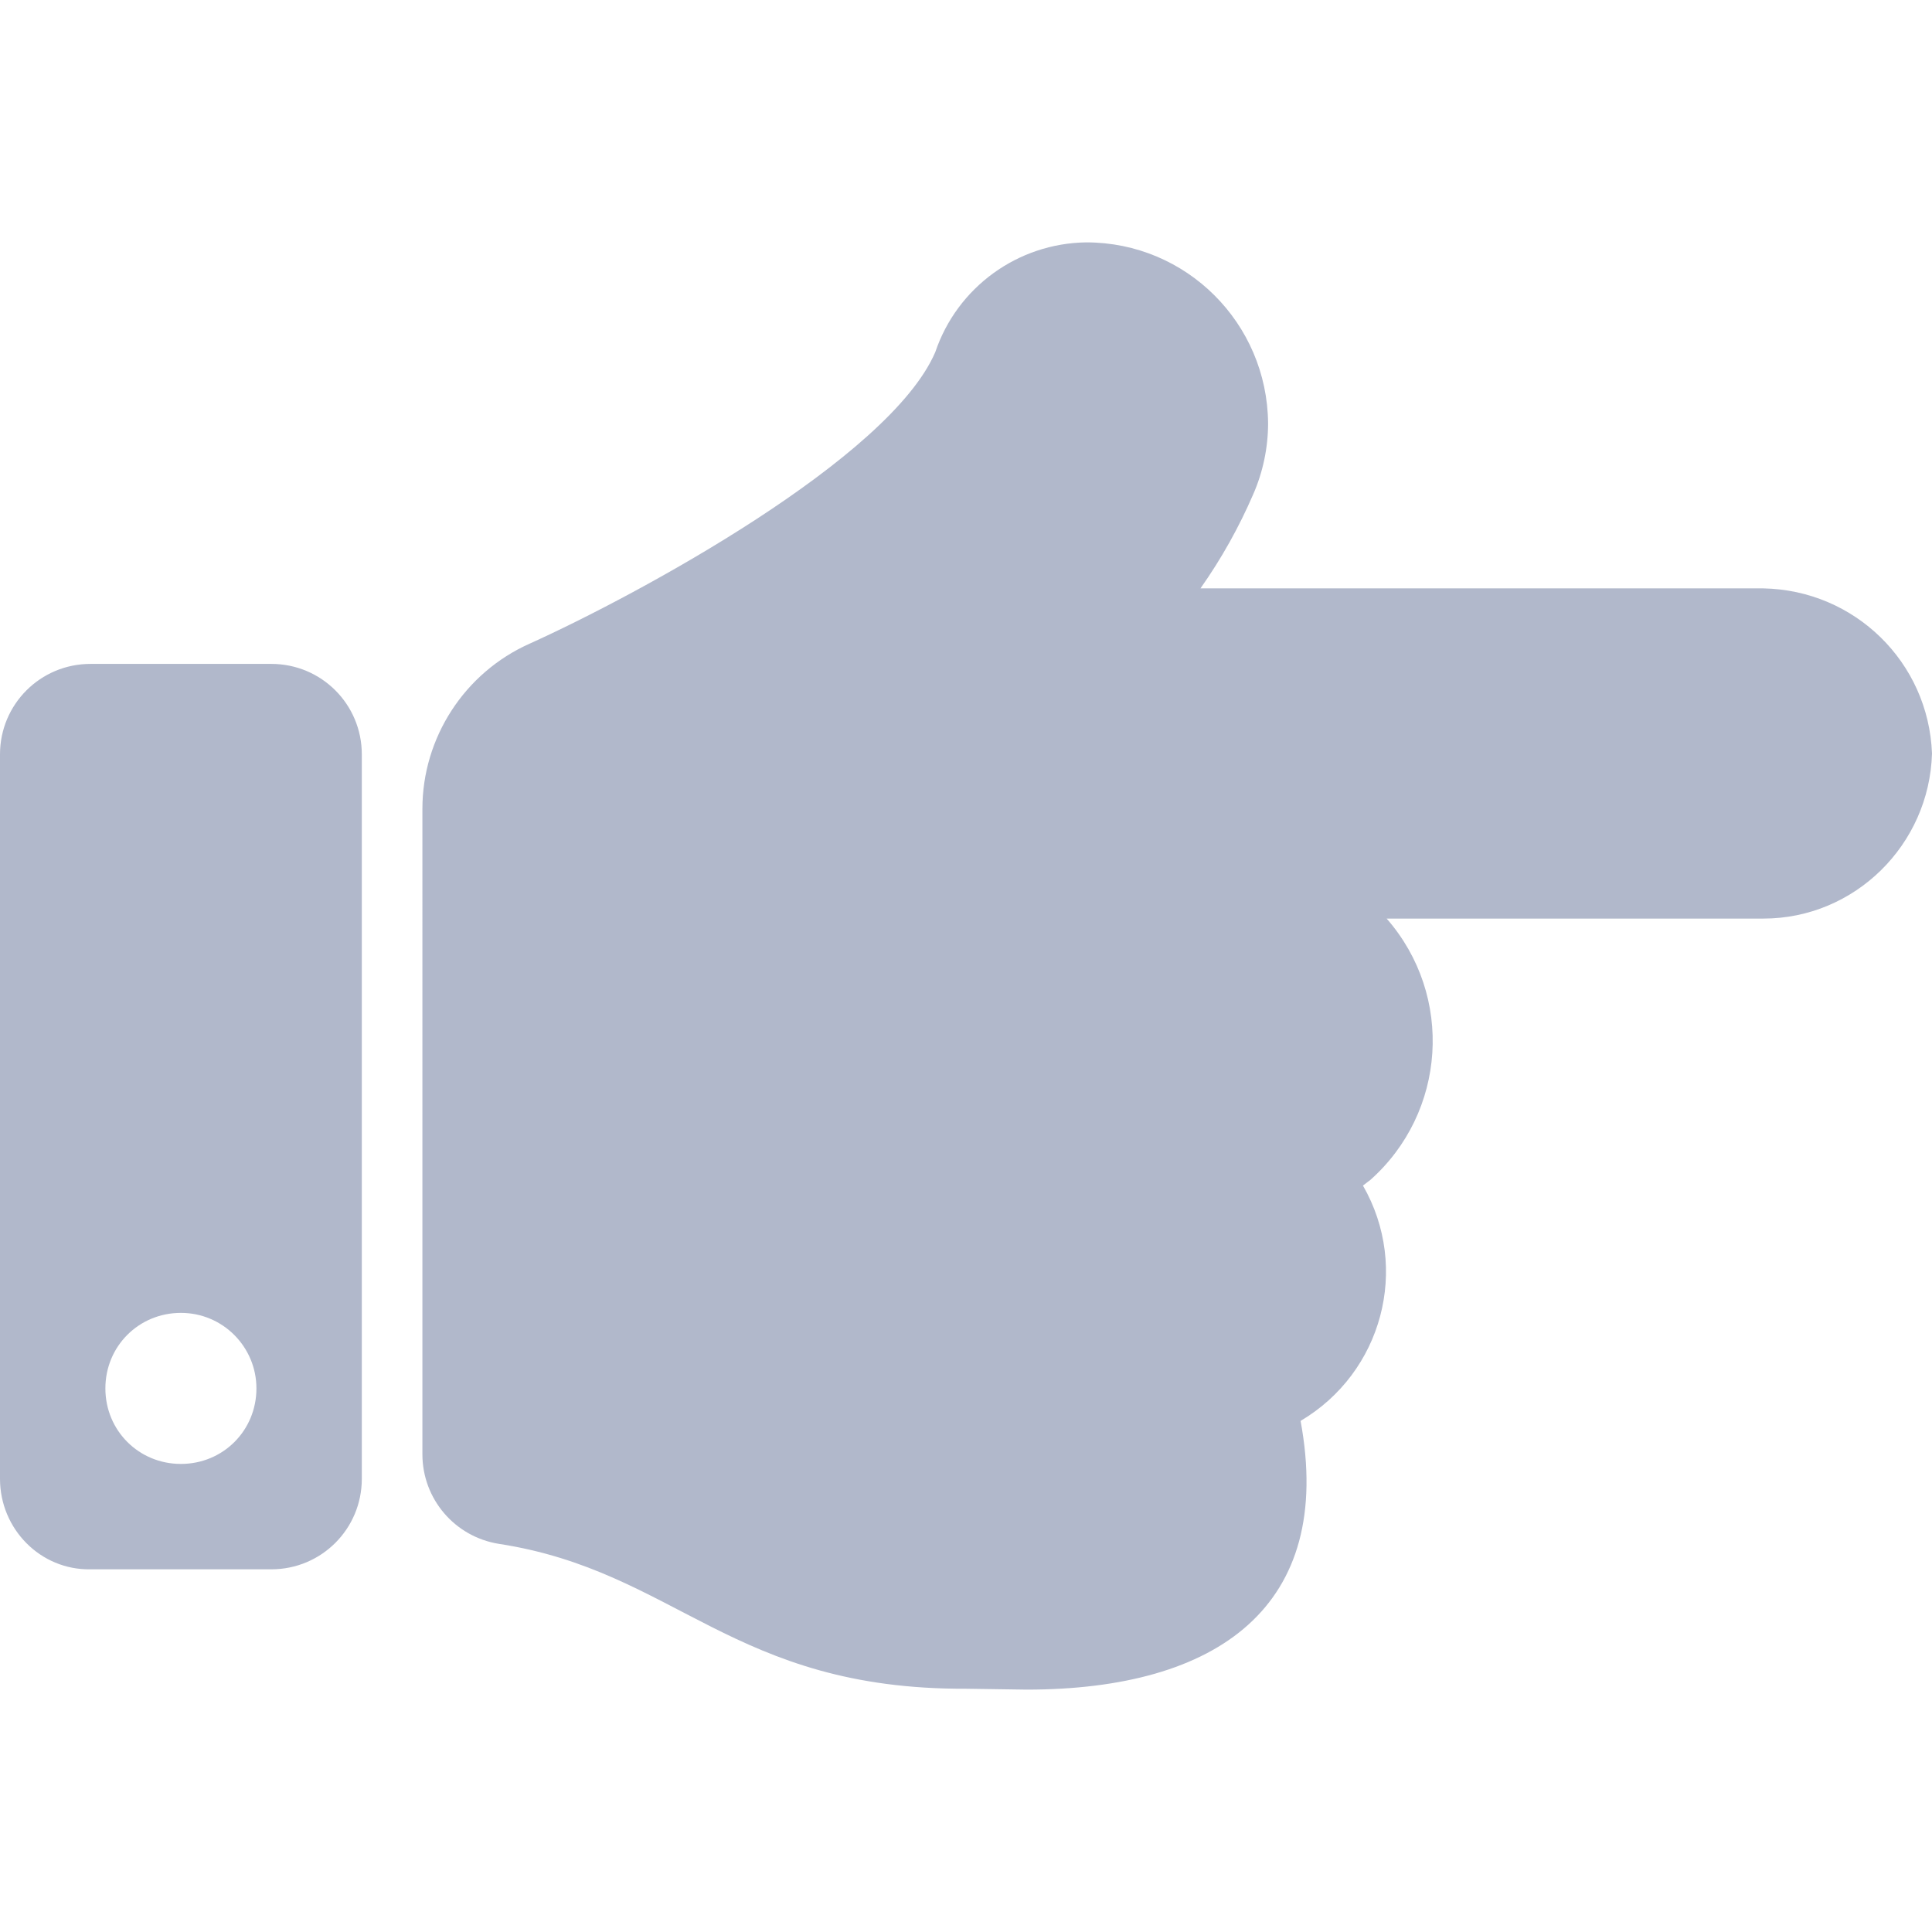 <?xml version="1.0" encoding="utf-8"?>
<!-- Generator: Adobe Illustrator 25.0.1, SVG Export Plug-In . SVG Version: 6.00 Build 0)  -->
<svg version="1.1" id="Layer_1" xmlns="http://www.w3.org/2000/svg" xmlns:xlink="http://www.w3.org/1999/xlink" x="0px" y="0px"
	 viewBox="0 0 22 22" style="enable-background:new 0 0 22 22;" xml:space="preserve">
<style type="text/css">
	.st0{fill:#B1B8CB;}
</style>
<path id="Icon_awesome-hand-point-right" class="st0" d="M22,8.58c-0.03,1.04-0.88,1.88-1.92,1.88h-4.29
	c0.77,0.88,0.68,2.21-0.19,2.98c-0.03,0.02-0.05,0.04-0.08,0.06c0.54,0.94,0.22,2.13-0.71,2.68c0.39,2.11-0.94,3.06-3.12,3.06
	c-0.12,0-0.57-0.01-0.69-0.01c-2.66,0.01-3.3-1.34-5.32-1.65c-0.5-0.08-0.87-0.51-0.87-1.02V9.21l0,0c0-0.81,0.48-1.55,1.22-1.88
	c1.24-0.56,4.1-2.11,4.62-3.32c0.25-0.74,0.94-1.24,1.72-1.25c1.14,0,2.06,0.92,2.07,2.06c0,0.28-0.06,0.56-0.17,0.81
	C14.11,6,13.91,6.36,13.67,6.7h6.41C21.12,6.72,21.96,7.54,22,8.58z M4.12,8.59v8.25c0,0.57-0.46,1.03-1.03,1.03h0H1.03
	C0.46,17.88,0,17.41,0,16.84c0,0,0,0,0,0V8.59c0-0.57,0.46-1.03,1.03-1.03h0h2.06C3.66,7.56,4.12,8.02,4.12,8.59
	C4.12,8.59,4.12,8.59,4.12,8.59z M2.92,15.81c0-0.47-0.38-0.86-0.86-0.86s-0.86,0.38-0.86,0.86s0.38,0.86,0.86,0.86c0,0,0,0,0,0
	C2.54,16.67,2.92,16.29,2.92,15.81L2.92,15.81z"/>
</svg>
